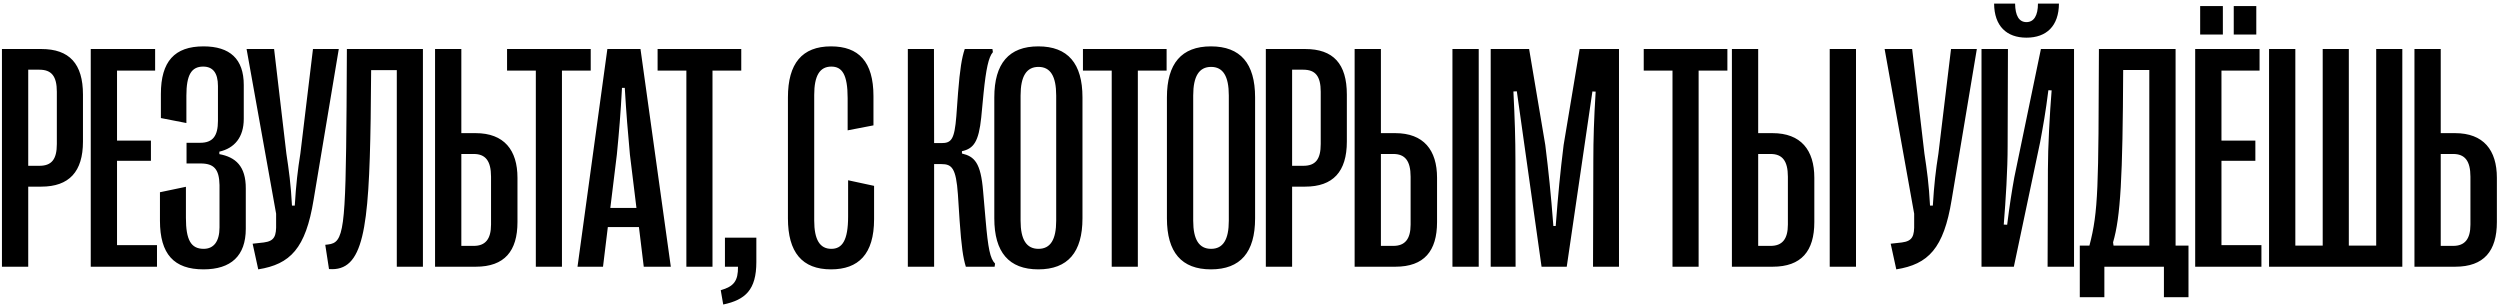 <?xml version="1.0" encoding="UTF-8"?> <svg xmlns="http://www.w3.org/2000/svg" width="628" height="77" viewBox="0 0 628 77" fill="none"><path d="M7.091 67L0.489 67L0.489 12.312L10.372 12.312C17.442 12.312 20.841 16.023 20.841 23.758L20.841 35.555C20.841 43.133 17.364 46.883 10.372 46.883L7.091 46.883L7.091 67ZM7.091 17.508L7.091 41.648L9.903 41.648C12.95 41.648 14.278 40.047 14.278 36.18L14.278 23.055C14.278 19.148 12.95 17.508 9.903 17.508L7.091 17.508ZM39.436 67L22.795 67L22.795 12.312L38.967 12.312L38.967 17.742L29.397 17.742L29.397 35.32L37.913 35.32L37.913 40.398L29.397 40.398L29.397 61.57L39.436 61.57L39.436 67ZM51.117 67.664C43.695 67.664 40.18 63.836 40.18 55.438L40.18 48.289L46.703 46.922L46.703 54.734C46.703 60.242 47.953 62.508 51.156 62.508C53.656 62.508 55.141 60.711 55.141 57.117L55.141 46.492C55.062 42.469 53.734 41.062 50.375 41.062L46.859 41.062L46.859 35.867L50.297 35.867C53.461 35.867 54.75 34.148 54.75 30.359L54.75 21.609C54.75 18.25 53.422 16.727 51.039 16.727C48.07 16.727 46.82 18.836 46.82 24.031L46.82 30.906L40.414 29.656L40.414 23.602C40.414 15.438 43.852 11.648 51.117 11.648C57.758 11.648 61.234 14.812 61.234 21.336L61.234 29.852C61.234 34.5 58.891 37.234 55.102 38.094L55.102 38.719C59.125 39.461 61.781 41.688 61.742 47.391L61.742 57.469C61.742 64.266 58.031 67.664 51.117 67.664ZM64.869 67.664L63.462 61.219L66.275 60.906C68.97 60.555 69.439 59.305 69.361 56.102V53.68L61.939 12.312L68.853 12.312L71.939 38.602C72.564 42.703 73.072 46.375 73.345 51.648L74.048 51.648C74.361 46.375 74.791 42.703 75.455 38.562L78.619 12.312L85.103 12.312L78.775 50.203C76.783 62.43 72.916 66.375 64.869 67.664ZM82.644 67.586L81.706 61.492L82.409 61.414C86.394 60.945 86.823 58.016 87.058 26.727L87.136 12.312L106.238 12.312L106.238 67L99.675 67L99.675 17.625L93.23 17.625L93.112 29.891C92.683 57.625 91.316 68.289 82.644 67.586ZM119.52 67L109.286 67L109.286 12.312L115.888 12.312L115.888 33.445L119.481 33.445C126.63 33.445 129.989 37.703 129.989 44.656L129.989 55.789C129.989 63.055 126.747 67 119.52 67ZM115.888 38.68L115.888 61.766H119.013C121.903 61.766 123.348 60.086 123.348 56.414L123.348 44.383C123.348 40.359 121.903 38.68 119.013 38.68H115.888ZM141.163 67L134.6 67L134.6 17.742L127.373 17.742V12.312L148.389 12.312V17.742L141.163 17.742L141.163 67ZM151.477 67L145.07 67L152.57 12.312L160.891 12.312L168.508 67L161.711 67L160.5 57.039L152.688 57.039L151.477 67ZM154.953 38.836L153.313 52.234L159.875 52.234L158.234 38.836C157.688 32.82 157.336 28.68 156.945 22.078H156.242C155.891 28.68 155.539 32.82 154.953 38.836ZM178.978 67H172.416L172.416 17.742L165.189 17.742V12.312L186.205 12.312V17.742L178.978 17.742L178.978 67ZM182.105 67V59.695L189.995 59.695V65.828C189.995 72.82 187.222 75.32 181.675 76.492L181.05 72.898C184.331 71.961 185.425 70.594 185.386 67H182.105ZM208.748 67.664C201.483 67.664 197.928 63.367 197.928 54.852L197.928 24.461C197.928 15.945 201.483 11.648 208.748 11.648C215.663 11.648 219.413 15.438 219.413 24.148V31.492L212.928 32.742V24.656C212.928 18.68 211.522 16.727 208.827 16.727C205.936 16.727 204.53 18.992 204.53 23.836L204.53 55.398C204.53 60.203 205.936 62.508 208.827 62.508C211.522 62.508 213.045 60.477 213.045 54.383L213.045 45.281L219.569 46.688L219.569 55.047C219.569 63.875 215.623 67.664 208.748 67.664ZM234.65 67L228.048 67L228.048 12.312L234.611 12.312L234.65 35.945L236.486 35.945C238.986 35.945 239.767 35.047 240.236 29.148L240.666 23.25C241.134 17.391 241.603 14.5 242.345 12.312L249.298 12.312L249.416 13.094C248.322 14.344 247.697 17.312 247.072 23.406L246.486 29.5C245.861 35.594 244.572 37.352 241.642 37.977V38.562C244.767 39.305 246.369 40.828 246.955 48.016L247.58 55.203C248.205 62.43 248.713 64.969 249.963 66.219L249.845 67L242.619 67C241.916 64.695 241.525 62.039 241.056 55.438L240.627 48.836C240.158 42.195 239.103 41.219 236.486 41.219L234.65 41.219L234.65 67ZM260.823 67.664C253.441 67.664 249.769 63.367 249.769 54.852L249.769 24.461C249.769 15.945 253.441 11.648 260.823 11.648C268.245 11.648 271.917 15.945 271.917 24.461L271.917 54.852C271.917 63.367 268.245 67.664 260.823 67.664ZM260.863 62.508C263.87 62.508 265.316 60.203 265.316 55.438L265.316 23.992C265.316 19.148 263.87 16.805 260.863 16.805C257.855 16.805 256.37 19.148 256.37 23.992L256.37 55.438C256.37 60.203 257.855 62.508 260.863 62.508ZM285.825 67H279.263L279.263 17.742L272.036 17.742V12.312L293.052 12.312V17.742L285.825 17.742L285.825 67ZM304.186 67.664C296.803 67.664 293.131 63.367 293.131 54.852L293.131 24.461C293.131 15.945 296.803 11.648 304.186 11.648C311.608 11.648 315.28 15.945 315.28 24.461L315.28 54.852C315.28 63.367 311.608 67.664 304.186 67.664ZM304.225 62.508C307.233 62.508 308.678 60.203 308.678 55.438L308.678 23.992C308.678 19.148 307.233 16.805 304.225 16.805C301.217 16.805 299.733 19.148 299.733 23.992L299.733 55.438C299.733 60.203 301.217 62.508 304.225 62.508ZM324.578 67L317.977 67L317.977 12.312L327.859 12.312C334.93 12.312 338.328 16.023 338.328 23.758V35.555C338.328 43.133 334.852 46.883 327.859 46.883L324.578 46.883V67ZM324.578 17.508V41.648L327.391 41.648C330.437 41.648 331.766 40.047 331.766 36.18V23.055C331.766 19.148 330.437 17.508 327.391 17.508L324.578 17.508ZM350.517 67L340.283 67L340.283 12.312L346.884 12.312V33.445L350.478 33.445C357.627 33.445 360.986 37.703 360.986 44.656L360.986 55.789C360.986 63.055 357.744 67 350.517 67ZM371.455 67L364.853 67L364.853 12.312L371.455 12.312L371.455 67ZM346.884 38.68L346.884 61.766H350.009C352.9 61.766 354.345 60.086 354.345 56.414L354.345 44.383C354.345 40.359 352.9 38.68 350.009 38.68L346.884 38.68ZM380.714 67L374.464 67L374.464 12.312L384.113 12.312L388.175 36.414C389.034 43.367 389.581 48.602 390.206 56.766H390.792C391.417 48.602 391.925 43.367 392.784 36.414L396.808 12.312L406.691 12.312L406.691 67L400.167 67L400.245 40.281C400.245 35.086 400.402 29.852 400.831 23.016L400.011 22.977L393.566 67H387.238L381.027 22.938L380.167 22.977C380.519 29.812 380.675 35.086 380.675 40.281L380.714 67ZM426.694 67H420.131L420.131 17.742L412.905 17.742V12.312L433.92 12.312V17.742L426.694 17.742L426.694 67ZM445.289 67L435.055 67L435.055 12.312L441.656 12.312V33.445L445.25 33.445C452.398 33.445 455.758 37.703 455.758 44.656L455.758 55.789C455.758 63.055 452.516 67 445.289 67ZM466.227 67L459.625 67L459.625 12.312L466.227 12.312L466.227 67ZM441.656 38.68L441.656 61.766L444.781 61.766C447.672 61.766 449.117 60.086 449.117 56.414L449.117 44.383C449.117 40.359 447.672 38.68 444.781 38.68L441.656 38.68ZM476.347 67.664L474.941 61.219L477.753 60.906C480.448 60.555 480.917 59.305 480.839 56.102V53.68L473.417 12.312L480.331 12.312L483.417 38.602C484.042 42.703 484.55 46.375 484.823 51.648H485.527C485.839 46.375 486.269 42.703 486.933 38.562L490.097 12.312L496.581 12.312L490.253 50.203C488.261 62.43 484.394 66.375 476.347 67.664ZM509.044 9.461C504.044 9.461 500.958 6.531 500.919 0.906L506.192 0.906C506.231 3.914 507.169 5.555 509.044 5.555C510.919 5.555 511.934 3.914 511.934 0.906L517.208 0.906C517.169 6.531 514.083 9.461 509.044 9.461ZM505.88 67L497.755 67L497.755 12.312L504.395 12.312L504.317 36.609C504.317 42.625 503.848 50.203 503.341 56.414L504.2 56.453C504.786 51.648 505.411 47.781 505.997 44.539L512.677 12.312L520.997 12.312L520.997 67L514.356 67L514.434 42.625C514.434 37.039 514.903 28.367 515.372 22.703L514.552 22.664C513.848 28.289 513.263 31.453 512.481 35.711L505.88 67ZM528.616 74.656L522.444 74.656V61.688H524.866C527.131 53.094 527.131 47.078 527.248 12.312L546.506 12.312L546.506 61.688H549.748V74.656L543.577 74.656V67L528.616 67V74.656ZM530.803 60.867L530.92 61.688L539.905 61.688L539.905 17.586L533.342 17.586C533.225 44.656 532.678 54.5 530.803 60.867ZM558.383 8.68L552.68 8.68V1.531L558.383 1.531V8.68ZM566.781 8.68L561.117 8.68V1.531L566.781 1.531V8.68ZM568.07 67L551.43 67L551.43 12.312L567.602 12.312V17.742L558.031 17.742L558.031 35.32L566.547 35.32V40.398L558.031 40.398V61.57L568.07 61.57V67ZM603.463 67L569.986 67L569.986 12.312L576.588 12.312L576.588 61.688L583.463 61.688L583.463 12.312L590.025 12.312L590.025 61.688L596.9 61.688L596.9 12.312L603.463 12.312L603.463 67ZM616.745 67L606.511 67L606.511 12.312L613.112 12.312L613.112 33.445L616.706 33.445C623.855 33.445 627.214 37.703 627.214 44.656V55.789C627.214 63.055 623.972 67 616.745 67ZM613.112 38.68V61.766H616.237C619.128 61.766 620.573 60.086 620.573 56.414V44.383C620.573 40.359 619.128 38.68 616.237 38.68H613.112Z" fill="black"></path></svg> 